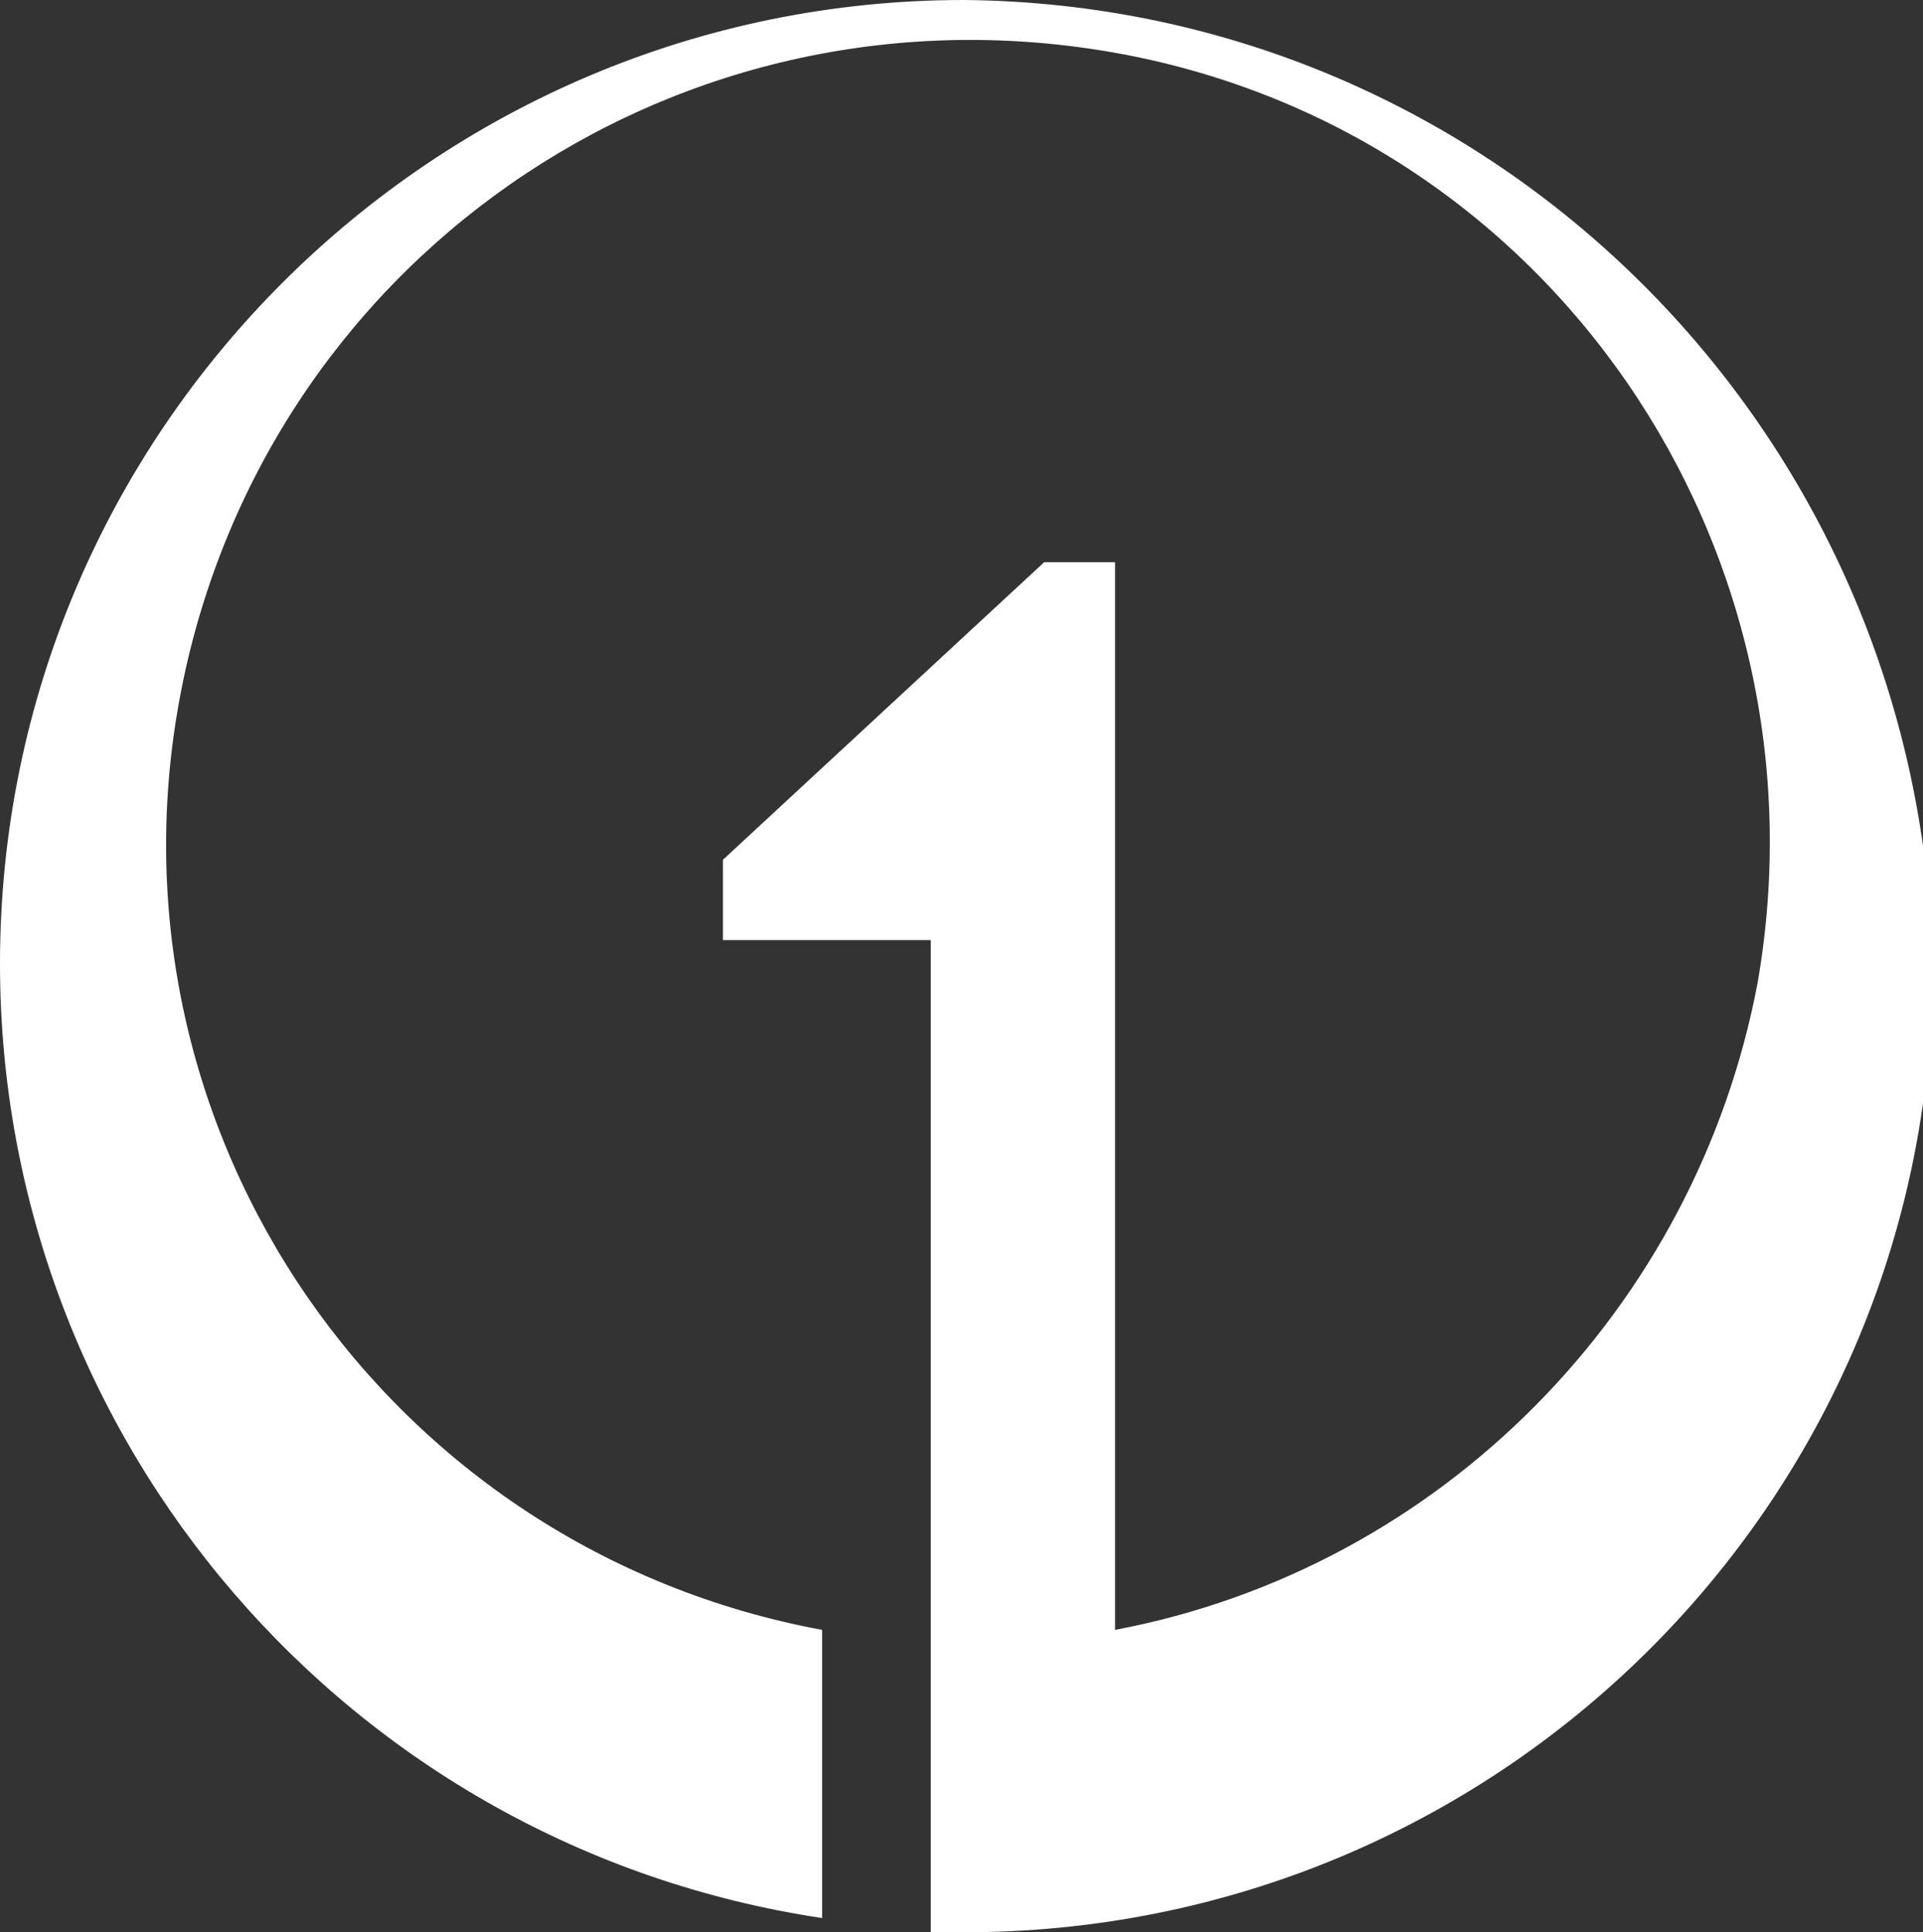 <?xml version="1.0" encoding="utf-8"?>
<!-- Generator: Adobe Illustrator 24.1.2, SVG Export Plug-In . SVG Version: 6.00 Build 0)  -->
<svg version="1.1" id="Layer_1" xmlns="http://www.w3.org/2000/svg" xmlns:xlink="http://www.w3.org/1999/xlink" x="0px" y="0px"
	 viewBox="0 0 40.7 40.9" style="enable-background:new 0 0 40.7 40.9;" xml:space="preserve">
<rect x="0" y="0" width="40.7" height="40.9" fill="#333333" stroke="none"/>
<style type="text/css">
	.st0{fill:#FFFFFF;}
</style>
<path class="st0" d="M20.4,0C9.2,0,0,9.1,0,20.4c0,10.1,7.4,18.7,17.4,20.2v-6.1C8.2,32.8,2.1,24,3.8,14.8S14.2-0.5,23.5,1.1
	s15.3,10.5,13.7,19.7c-1.3,6.9-6.7,12.4-13.6,13.7V11.9h-1.5l-6.8,6.3v1.7h4.4v21c0.3,0,0.6,0,0.9,0c11.3-0.1,20.4-9.3,20.3-20.6
	C40.6,9.1,31.6,0.1,20.4,0z"/>
</svg>
